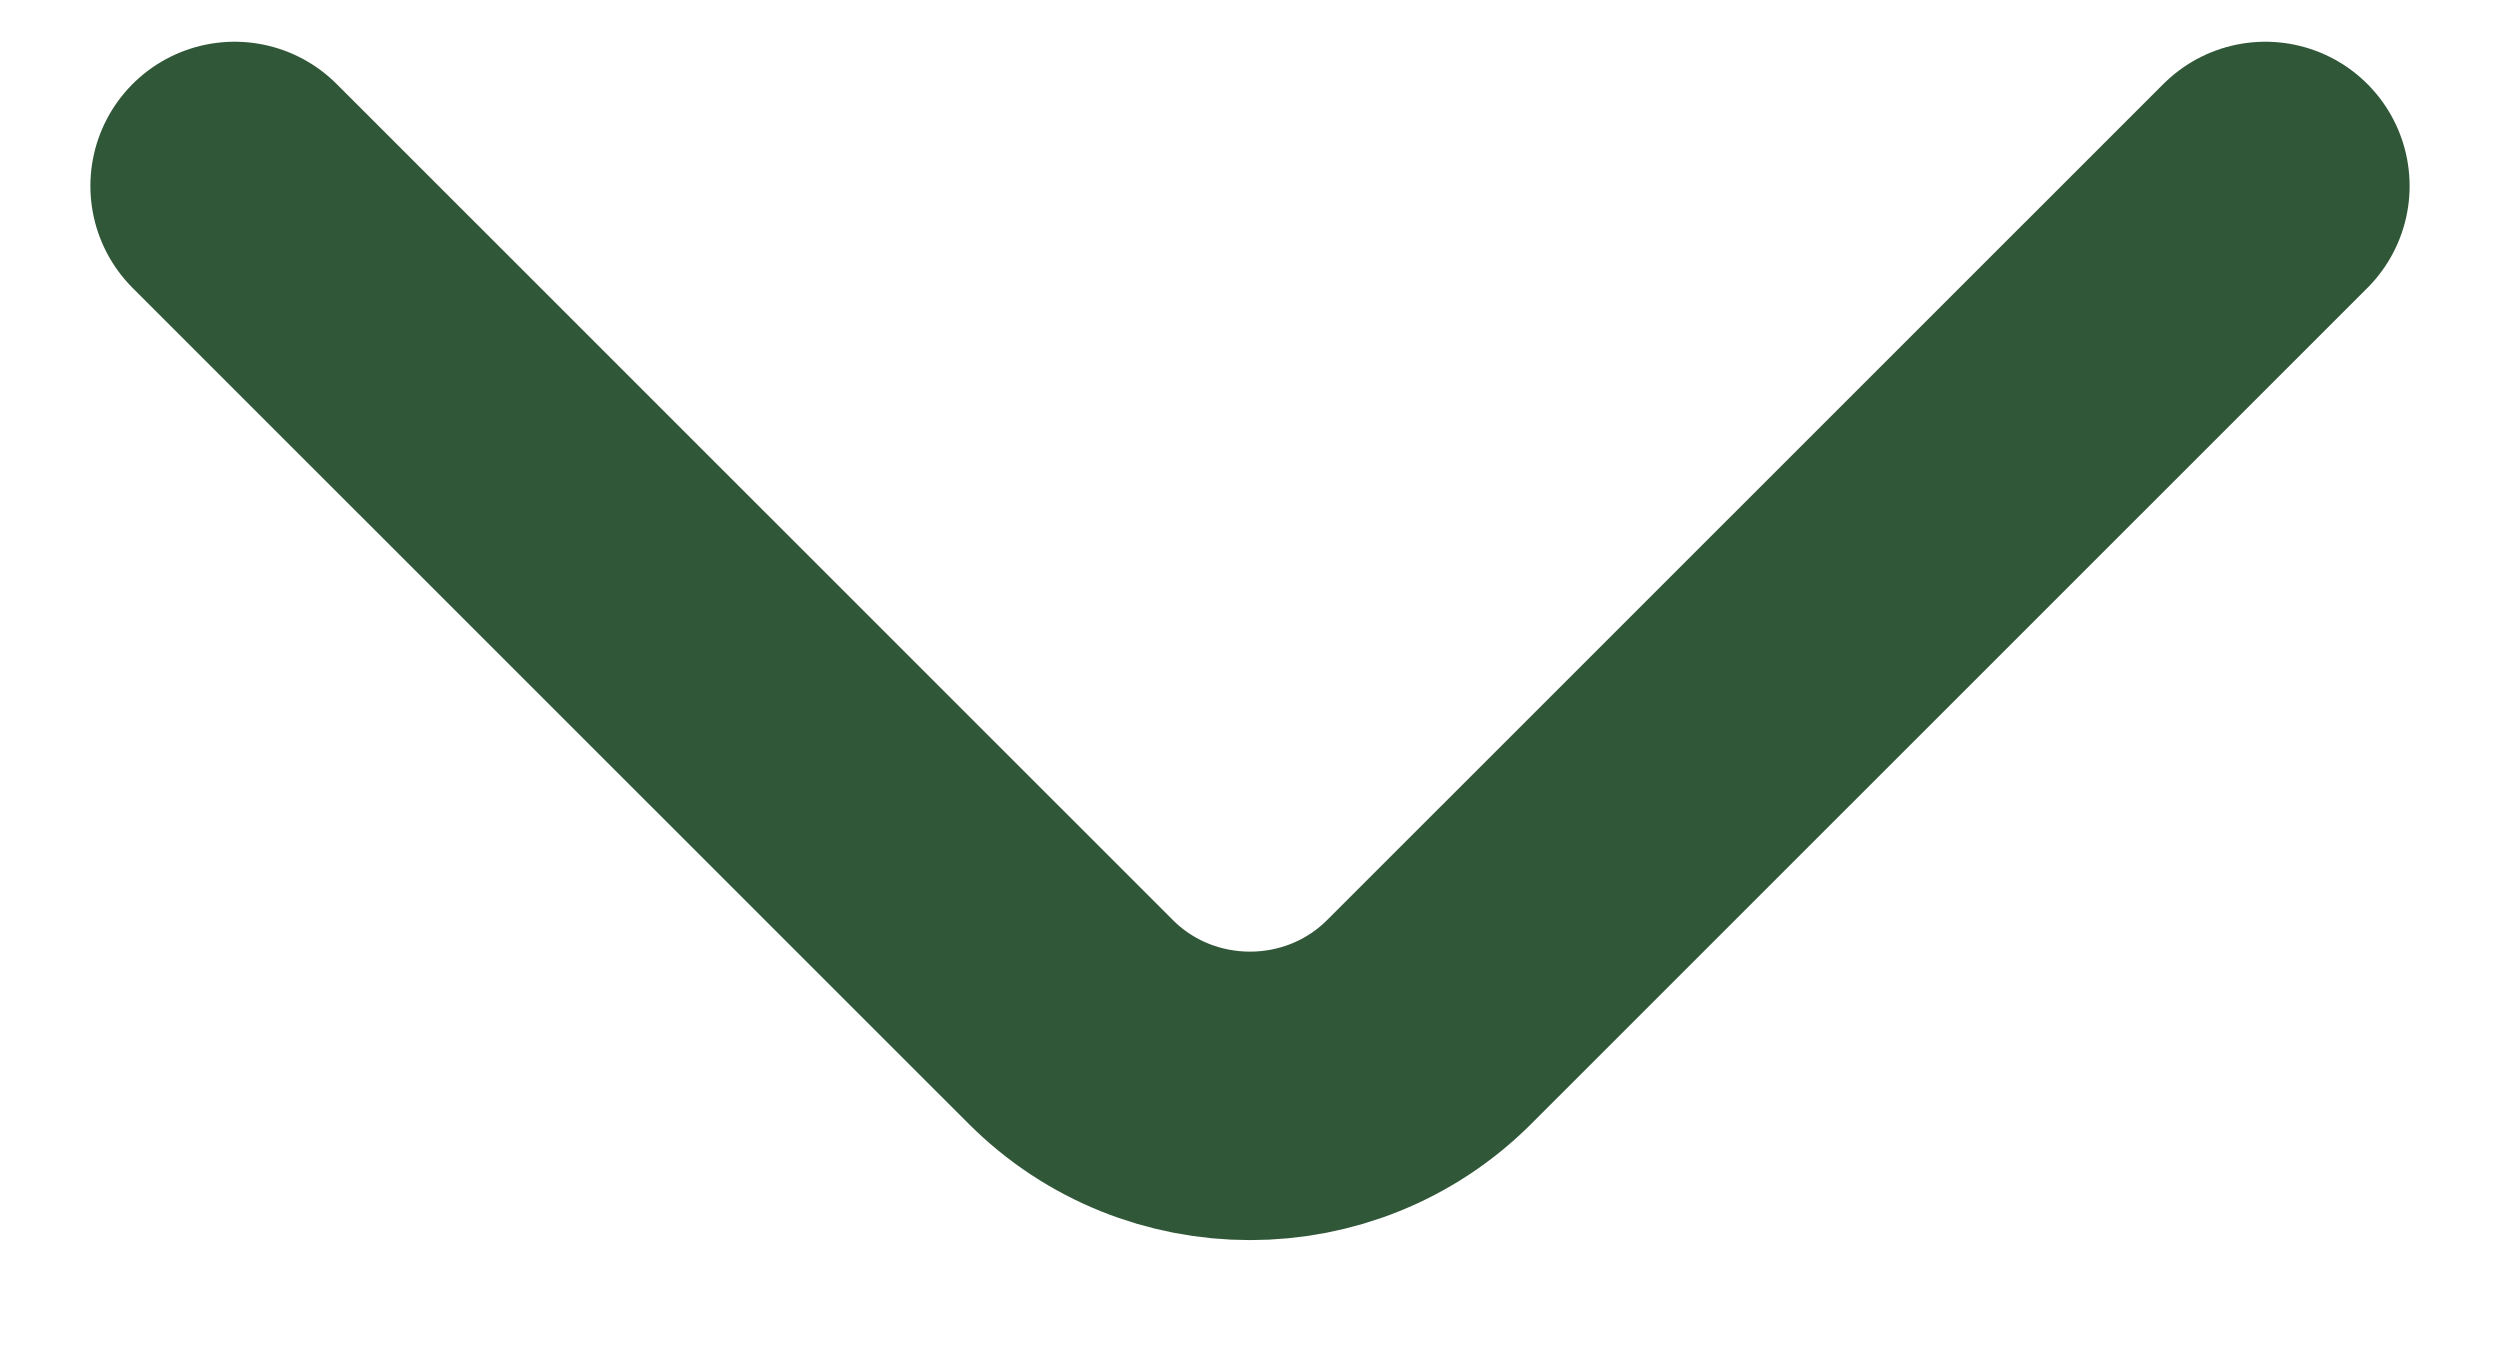 <svg width="13" height="7" viewBox="0 0 13 7" fill="none" xmlns="http://www.w3.org/2000/svg">
<path d="M1.22 0.967L5.567 5.313C6.08 5.827 6.92 5.827 7.433 5.313L11.78 0.967" stroke="#305738" stroke-width="1.5" stroke-miterlimit="10" stroke-linecap="round" stroke-linejoin="round"/>
</svg>
